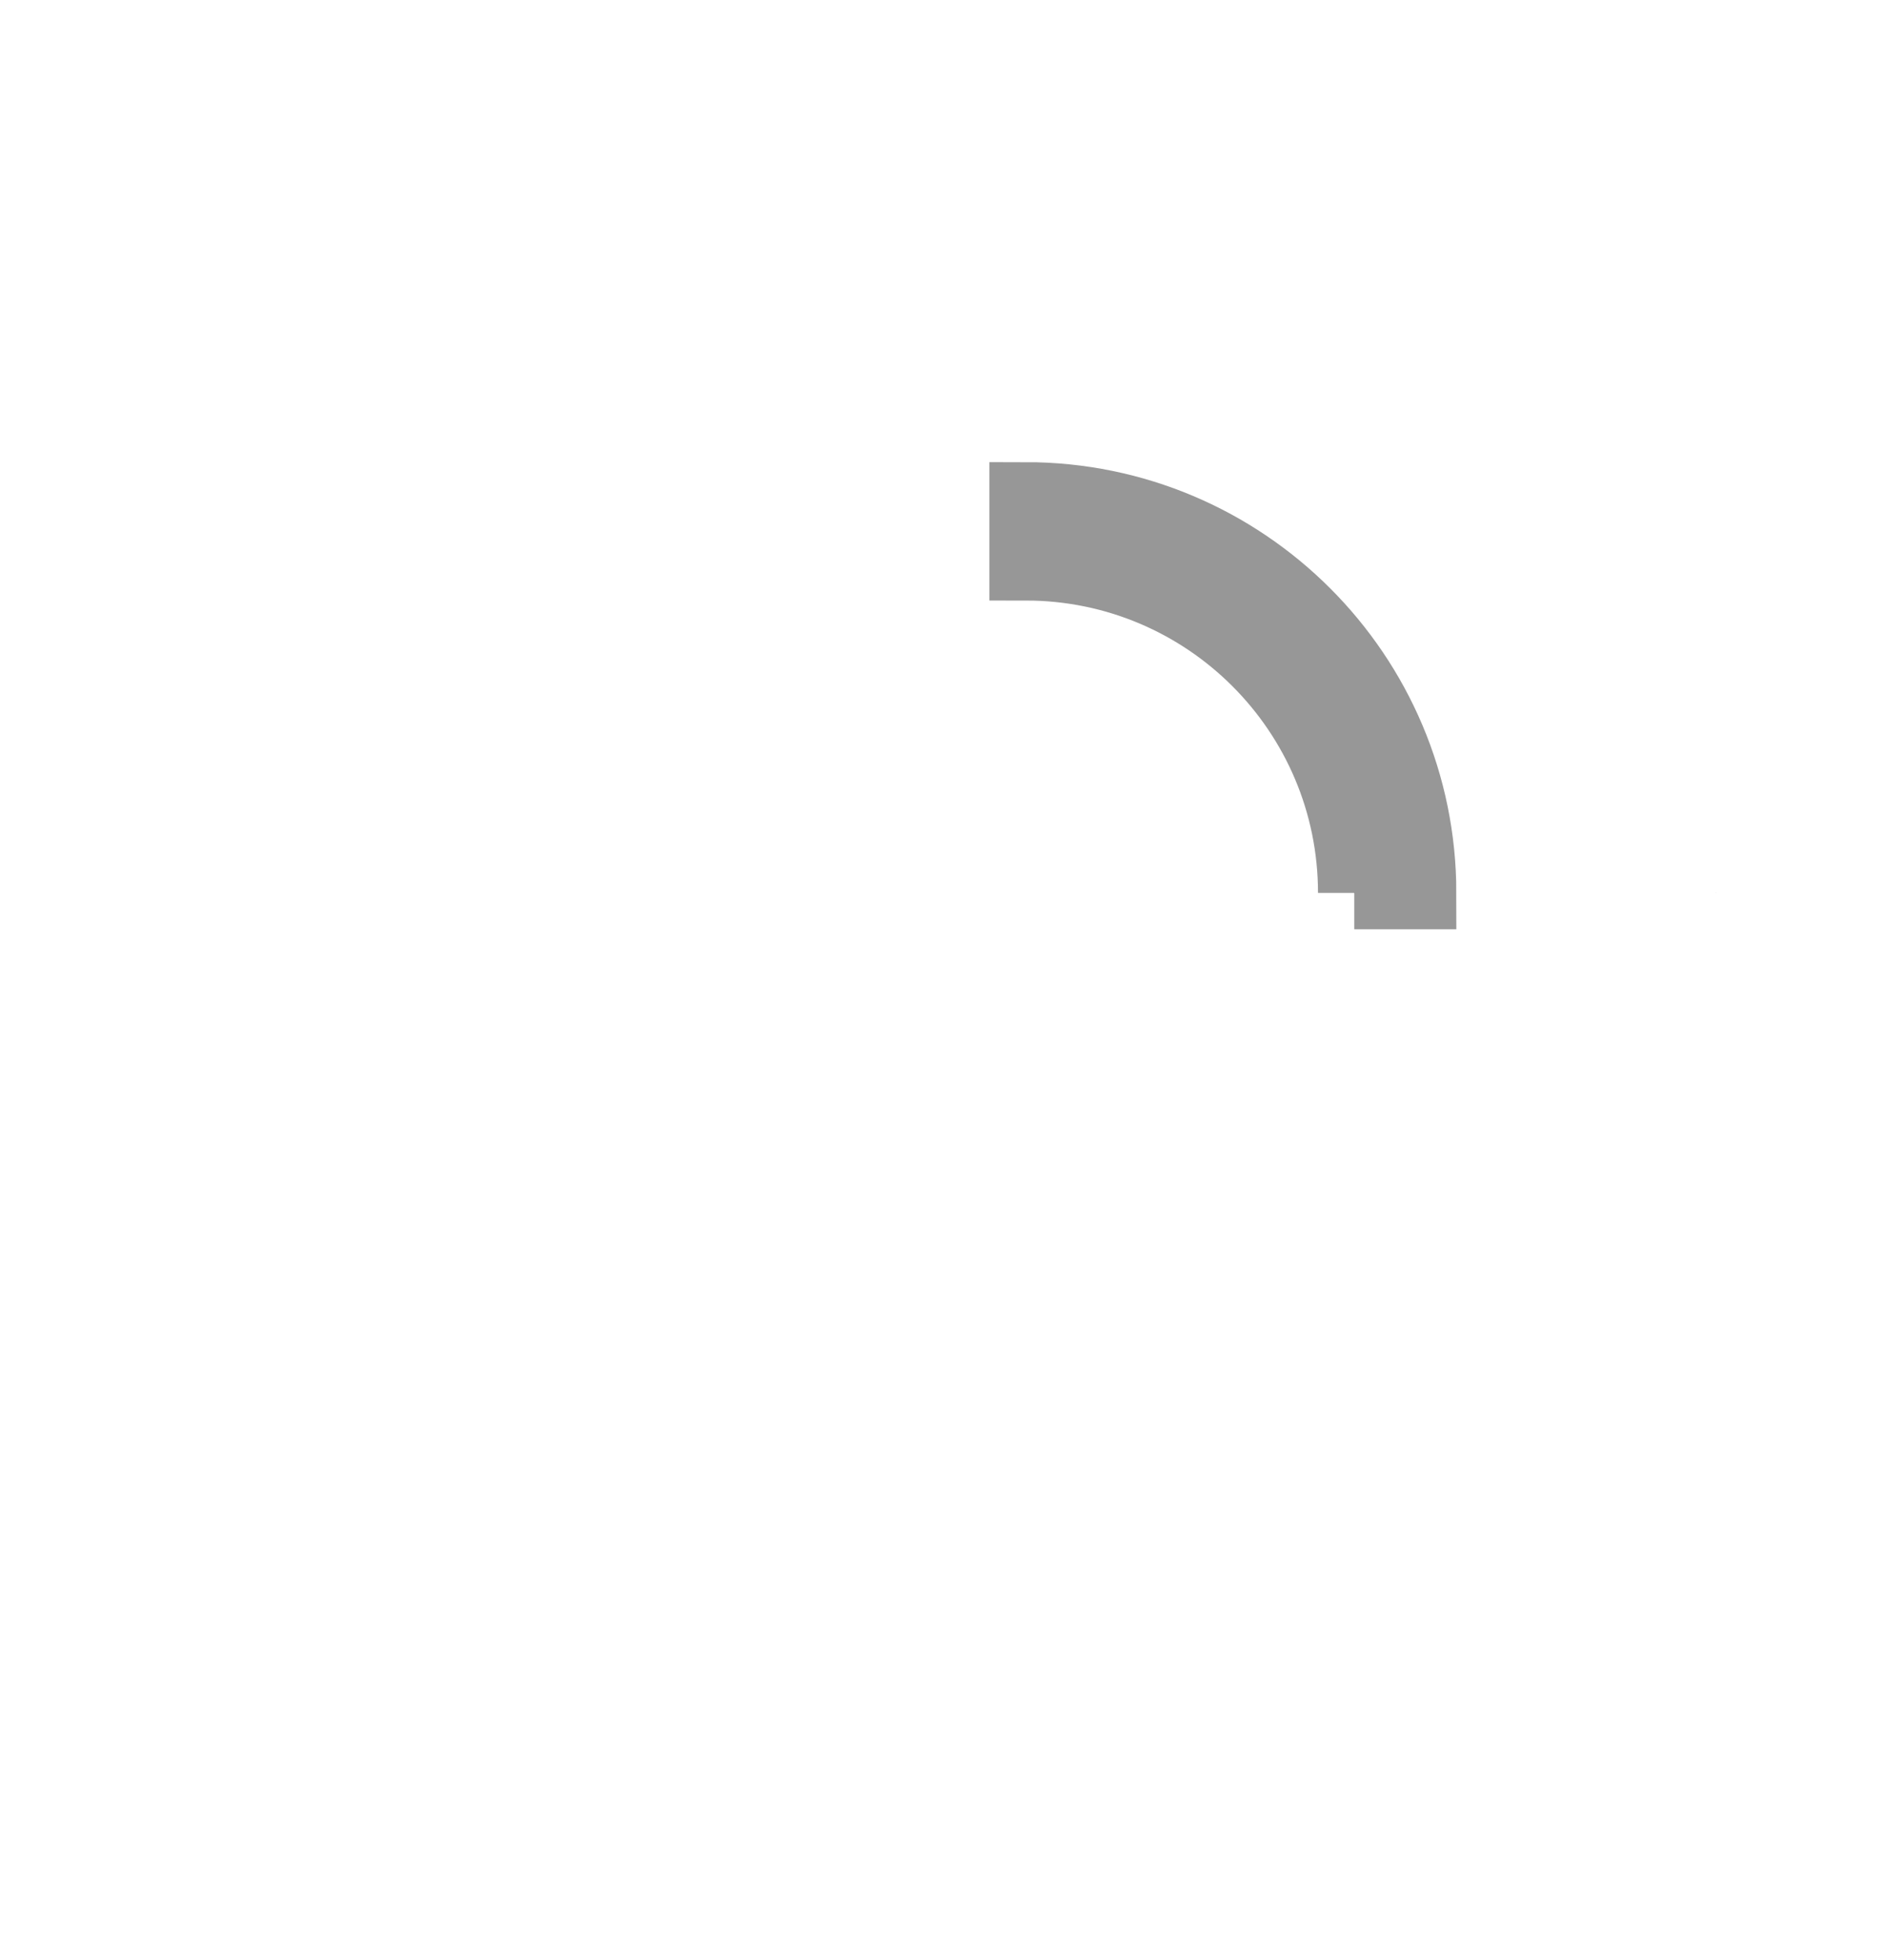 <?xml version="1.0" encoding="UTF-8"?>
<svg width="26px" height="27px" viewBox="0 0 26 27" version="1.1" xmlns="http://www.w3.org/2000/svg" xmlns:xlink="http://www.w3.org/1999/xlink">
    <title>PICTO TEL</title>
    <defs>
        <filter id="filter-1">
            <feColorMatrix in="SourceGraphic" type="matrix" values="0 0 0 0 0 0 0 0 0 0.022 0 0 0 0 0.038 0 0 0 1 0"></feColorMatrix>
        </filter>
    </defs>
    <g id="MAQUETTES-CREA" stroke="none" stroke-width="1" fill="none" fill-rule="evenodd">
        <g id="PAGE-REJOINDRE-FORM" transform="translate(-241, -471)">
            <g filter="url(#filter-1)" id="PICTO-TEL">
                <g transform="translate(242, 472)">
                    <g id="Group-3" transform="translate(0, 0.432)" fill="#000000" stroke="#FFFFFF">
                        <path d="M23.072,19.621 C22.972,20.328 21.464,23.094 18.322,23.094 C15.279,23.094 11.23,20.794 7.218,16.755 C3.206,12.716 0.906,8.717 0.906,5.674 C0.922,3.504 2.319,1.587 4.379,0.906 L4.574,0.906 C5.122,0.906 5.416,1.277 5.765,1.811 L5.837,1.916 C6.077,2.269 7.141,3.908 7.848,4.99 L8.45,5.896 C8.852,6.538 8.676,7.383 8.051,7.811 L7.897,7.934 C7.336,8.386 6.539,8.993 6.503,10.062 C6.43,11.294 7.309,12.779 9.265,14.731 C11.221,16.682 12.711,17.57 13.934,17.497 C15.002,17.434 15.618,16.664 16.067,16.098 L16.189,15.944 C16.618,15.314 17.469,15.138 18.113,15.546 L19.087,16.184 C20.151,16.877 21.759,17.923 22.107,18.163 L22.215,18.235 C22.773,18.62 23.171,18.942 23.094,19.621 L23.072,19.621 Z M22.71,17.484 L22.605,17.416 C22.248,17.171 20.636,16.121 19.571,15.423 C19.119,15.125 18.738,14.885 18.598,14.789 C17.563,14.133 16.195,14.4 15.482,15.396 L15.356,15.555 C14.957,16.053 14.545,16.574 13.884,16.61 C12.942,16.668 11.62,15.822 9.908,14.11 C8.196,12.399 7.354,11.058 7.404,10.134 C7.445,9.469 7.961,9.057 8.459,8.658 L8.604,8.513 C9.594,7.796 9.851,6.43 9.188,5.402 L8.59,4.497 C7.879,3.414 6.811,1.78 6.566,1.408 L6.498,1.309 C6.131,0.765 5.525,-0.14 4.234,0.045 C3.347,0.159 9.05660377e-05,1.897 9.05660377e-05,5.674 C9.05660377e-05,8.957 2.4,13.236 6.584,17.42 C10.768,21.605 15.039,24 18.322,24 C22.098,24 23.842,20.649 23.968,19.748 C24.154,18.457 23.248,17.846 22.71,17.484 L22.71,17.484 Z" id="Fill-1"></path>
                    </g>
                    <path d="M22.642,11.3 L23.547,11.3 C23.547,5.548 18.884,0.885 13.132,0.885 L13.132,1.791 C18.384,1.791 22.642,6.048 22.642,11.3" id="Fill-4" stroke="#FFFFFF" fill="#000000"></path>
                    <path d="M17.66,11.3 L18.566,11.3 C18.566,8.299 16.133,5.866 13.132,5.866 L13.132,6.772 C15.633,6.772 17.66,8.799 17.66,11.3" id="Fill-6" stroke="#979797" fill="#000000"></path>
                </g>
            </g>
        </g>
    </g>
</svg>
